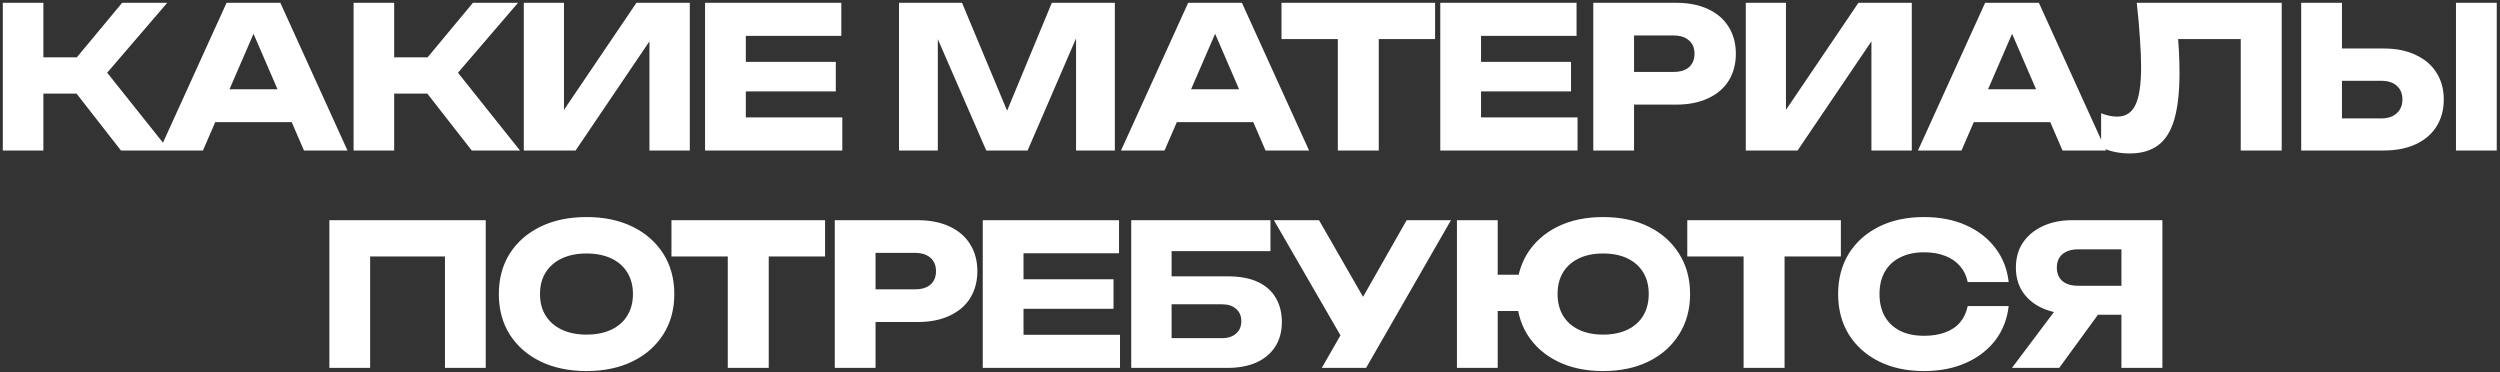 <?xml version="1.0" encoding="UTF-8"?> <svg xmlns="http://www.w3.org/2000/svg" width="598" height="89" viewBox="0 0 598 89" fill="none"><rect x="0" y="0" width="598" height="89" fill="#333333" stroke="none"/><path d="M0.672 36V0.672H10.376V36H0.672ZM14.851 17.959L29.218 0.672H40.004L25.638 17.394L40.475 36H28.935L14.851 17.959ZM6.136 13.72H24.272V22.387H6.136V13.72ZM48.262 29.217V21.351H72.615V29.217H48.262ZM67.056 0.672L83.119 36H72.709L59.237 4.817H62.063L48.544 36H38.134L54.197 0.672H67.056ZM84.58 36V0.672H94.284V36H84.58ZM98.759 17.959L113.126 0.672H123.912L109.546 17.394L124.383 36H112.843L98.759 17.959ZM90.044 13.72H108.18V22.387H90.044V13.72ZM125.292 36V0.672H134.902V30.866L132.217 30.253L152.236 0.672H165.001V36H155.345V5.241L158.077 5.853L137.681 36H125.292ZM199.924 14.803V21.869H173.075V14.803H199.924ZM178.398 18.336V32.514L174.441 28.087H201.479V36H168.647V18.336V0.672H201.243V8.585H174.441L178.398 4.158V18.336ZM266.67 0.672V36H257.391V4.158L259.463 4.393L245.803 36H235.911L222.204 4.487L224.324 4.252V36H215.044V0.672H230.118L242.789 31.007H239.02L251.597 0.672H266.67ZM278.273 29.217V21.351H302.626V29.217H278.273ZM297.068 0.672L313.131 36H302.721L289.249 4.817H292.075L278.556 36H268.146L284.209 0.672H297.068ZM320.004 4.958H329.801V36H320.004V4.958ZM306.532 0.672H343.273V9.339H306.532V0.672ZM375.792 14.803V21.869H348.943V14.803H375.792ZM354.265 18.336V32.514L350.309 28.087H377.346V36H344.515V18.336V0.672H377.111V8.585H350.309L354.265 4.158V18.336ZM400.943 0.672C403.895 0.672 406.439 1.174 408.574 2.179C410.741 3.184 412.389 4.613 413.52 6.466C414.65 8.287 415.216 10.422 415.216 12.872C415.216 15.29 414.65 17.425 413.52 19.278C412.389 21.099 410.741 22.512 408.574 23.517C406.439 24.522 403.895 25.025 400.943 25.025H385.634V17.205H400.331C401.901 17.205 403.126 16.829 404.005 16.075C404.884 15.29 405.324 14.222 405.324 12.872C405.324 11.49 404.884 10.422 404.005 9.669C403.126 8.884 401.901 8.491 400.331 8.491H386.482L390.863 3.969V36H381.112V0.672H400.943ZM417.592 36V0.672H427.201V30.866L424.516 30.253L444.536 0.672H457.301V36H447.645V5.241L450.377 5.853L429.981 36H417.592ZM468.907 29.217V21.351H493.26V29.217H468.907ZM487.702 0.672L503.764 36H493.354L479.883 4.817H482.709L469.19 36H458.78L474.842 0.672H487.702ZM511.114 0.672H545.783V36H535.985V4.911L540.413 9.339H516.578L520.676 6.089C520.928 8.161 521.1 10.155 521.194 12.071C521.289 13.955 521.336 15.745 521.336 17.441C521.336 21.963 520.928 25.653 520.111 28.51C519.295 31.337 518.007 33.409 516.249 34.728C514.49 36.047 512.213 36.707 509.418 36.707C508.194 36.707 506.985 36.581 505.791 36.33C504.629 36.078 503.562 35.702 502.588 35.199V27.097C503.97 27.631 505.242 27.898 506.404 27.898C508.445 27.898 509.905 26.972 510.784 25.119C511.695 23.266 512.15 20.236 512.15 16.028C512.15 13.987 512.056 11.694 511.868 9.151C511.711 6.607 511.46 3.781 511.114 0.672ZM550.446 36V0.672H560.197V32.703L555.816 28.322H569.57C571.172 28.322 572.412 27.914 573.292 27.097C574.202 26.281 574.658 25.182 574.658 23.8C574.658 22.387 574.202 21.288 573.292 20.503C572.412 19.718 571.172 19.325 569.57 19.325H554.968V11.6H570.183C573.166 11.6 575.725 12.118 577.861 13.155C580.028 14.159 581.676 15.572 582.807 17.394C583.969 19.215 584.55 21.351 584.55 23.8C584.55 26.249 583.969 28.401 582.807 30.253C581.676 32.075 580.028 33.488 577.861 34.493C575.725 35.498 573.166 36 570.183 36H550.446ZM587.47 0.672H597.221V36H587.47V0.672ZM116.186 52.672V88H106.435V56.911L110.816 61.339H84.155L88.536 56.911V88H78.785V52.672H116.186ZM140.284 88.754C136.108 88.754 132.434 87.984 129.262 86.446C126.122 84.907 123.672 82.756 121.914 79.992C120.186 77.229 119.323 74.01 119.323 70.336C119.323 66.662 120.186 63.443 121.914 60.68C123.672 57.916 126.122 55.765 129.262 54.226C132.434 52.688 136.108 51.918 140.284 51.918C144.492 51.918 148.166 52.688 151.307 54.226C154.447 55.765 156.896 57.916 158.655 60.68C160.413 63.443 161.293 66.662 161.293 70.336C161.293 74.01 160.413 77.229 158.655 79.992C156.896 82.756 154.447 84.907 151.307 86.446C148.166 87.984 144.492 88.754 140.284 88.754ZM140.284 80.039C142.577 80.039 144.555 79.647 146.219 78.862C147.884 78.077 149.155 76.962 150.035 75.517C150.945 74.073 151.401 72.346 151.401 70.336C151.401 68.326 150.945 66.599 150.035 65.154C149.155 63.71 147.884 62.595 146.219 61.81C144.555 61.025 142.577 60.633 140.284 60.633C138.023 60.633 136.061 61.025 134.396 61.81C132.732 62.595 131.444 63.71 130.534 65.154C129.623 66.599 129.168 68.326 129.168 70.336C129.168 72.346 129.623 74.073 130.534 75.517C131.444 76.962 132.732 78.077 134.396 78.862C136.061 79.647 138.023 80.039 140.284 80.039ZM174.085 56.958H183.882V88H174.085V56.958ZM160.613 52.672H197.354V61.339H160.613V52.672ZM219.51 52.672C222.462 52.672 225.006 53.174 227.141 54.179C229.308 55.184 230.956 56.613 232.087 58.466C233.217 60.287 233.783 62.422 233.783 64.872C233.783 67.29 233.217 69.425 232.087 71.278C230.956 73.099 229.308 74.513 227.141 75.517C225.006 76.522 222.462 77.025 219.51 77.025H204.201V69.205H218.898C220.468 69.205 221.693 68.829 222.572 68.075C223.451 67.29 223.891 66.222 223.891 64.872C223.891 63.49 223.451 62.422 222.572 61.669C221.693 60.884 220.468 60.491 218.898 60.491H205.049L209.43 55.969V88H199.679V52.672H219.51ZM266.353 66.803V73.869H239.504V66.803H266.353ZM244.826 70.336V84.514L240.87 80.087H267.907V88H235.076V70.336V52.672H267.672V60.585H240.87L244.826 56.158V70.336ZM275.536 66.097H293.577C296.56 66.097 299.009 66.552 300.925 67.463C302.84 68.373 304.269 69.661 305.211 71.325C306.153 72.958 306.624 74.874 306.624 77.072C306.624 79.27 306.106 81.201 305.07 82.866C304.034 84.499 302.542 85.77 300.595 86.681C298.648 87.56 296.309 88 293.577 88H270.59V69.677V52.672H303.892V60.067H276.666L280.246 55.592V69.488V85.362L276.478 80.887H292.305C293.718 80.887 294.833 80.526 295.649 79.804C296.497 79.082 296.921 78.092 296.921 76.836C296.921 75.549 296.497 74.56 295.649 73.869C294.833 73.147 293.718 72.785 292.305 72.785H275.536V66.097ZM316.169 88L322.528 76.93H322.669L336.471 52.672H347.069L326.767 88H316.169ZM322.386 83.243L304.722 52.672H315.509L329.311 76.695L322.386 83.243ZM383.448 88.754C379.303 88.754 375.676 87.984 372.567 86.446C369.459 84.907 367.04 82.756 365.313 79.992C363.618 77.229 362.77 74.01 362.77 70.336C362.77 66.662 363.618 63.443 365.313 60.68C367.04 57.916 369.459 55.765 372.567 54.226C375.676 52.688 379.303 51.918 383.448 51.918C387.625 51.918 391.268 52.688 394.377 54.226C397.485 55.765 399.904 57.916 401.631 60.68C403.389 63.443 404.268 66.662 404.268 70.336C404.268 74.01 403.389 77.229 401.631 79.992C399.904 82.756 397.485 84.907 394.377 86.446C391.268 87.984 387.625 88.754 383.448 88.754ZM348.497 88V52.672H358.248V88H348.497ZM353.961 74.387V65.72H367.81V74.387H353.961ZM383.448 80.039C385.709 80.039 387.656 79.647 389.289 78.862C390.922 78.077 392.178 76.962 393.058 75.517C393.937 74.041 394.377 72.314 394.377 70.336C394.377 68.326 393.937 66.599 393.058 65.154C392.178 63.71 390.922 62.595 389.289 61.81C387.656 61.025 385.709 60.633 383.448 60.633C381.219 60.633 379.288 61.025 377.655 61.81C376.022 62.595 374.766 63.71 373.886 65.154C373.007 66.599 372.567 68.326 372.567 70.336C372.567 72.314 373.007 74.041 373.886 75.517C374.766 76.962 376.022 78.077 377.655 78.862C379.288 79.647 381.219 80.039 383.448 80.039ZM417.069 56.958H426.866V88H417.069V56.958ZM403.597 52.672H440.338V61.339H403.597V52.672ZM480.475 73.209C480.129 76.318 479.062 79.05 477.272 81.405C475.482 83.729 473.127 85.535 470.206 86.822C467.317 88.11 463.988 88.754 460.22 88.754C456.106 88.754 452.511 87.984 449.433 86.446C446.356 84.907 443.953 82.756 442.226 79.992C440.531 77.229 439.683 74.01 439.683 70.336C439.683 66.662 440.531 63.443 442.226 60.68C443.953 57.916 446.356 55.765 449.433 54.226C452.511 52.688 456.106 51.918 460.22 51.918C463.988 51.918 467.317 52.562 470.206 53.849C473.127 55.137 475.482 56.958 477.272 59.314C479.062 61.637 480.129 64.354 480.475 67.463H470.677C470.363 65.955 469.751 64.683 468.84 63.647C467.93 62.58 466.736 61.763 465.26 61.198C463.816 60.633 462.136 60.35 460.22 60.35C458.022 60.35 456.122 60.758 454.521 61.575C452.919 62.36 451.694 63.506 450.846 65.013C449.999 66.489 449.575 68.263 449.575 70.336C449.575 72.409 449.999 74.198 450.846 75.706C451.694 77.182 452.919 78.328 454.521 79.144C456.122 79.93 458.022 80.322 460.22 80.322C462.136 80.322 463.816 80.055 465.26 79.521C466.736 78.987 467.93 78.187 468.84 77.119C469.751 76.051 470.363 74.748 470.677 73.209H480.475ZM510.461 68.358V75.282H495.718L495.67 75.094C492.97 75.094 490.599 74.638 488.558 73.727C486.548 72.817 484.978 71.529 483.847 69.865C482.748 68.201 482.199 66.254 482.199 64.024C482.199 61.732 482.748 59.753 483.847 58.089C484.978 56.393 486.548 55.074 488.558 54.132C490.599 53.159 492.97 52.672 495.67 52.672H517.244V88H507.446V55.263L511.827 59.643H497.084C495.482 59.643 494.226 60.036 493.315 60.821C492.436 61.575 491.996 62.642 491.996 64.024C491.996 65.374 492.436 66.442 493.315 67.227C494.226 67.981 495.482 68.358 497.084 68.358H510.461ZM504.62 71.466L492.562 88H481.257L493.692 71.466H504.62Z" fill="white"></path></svg> 
